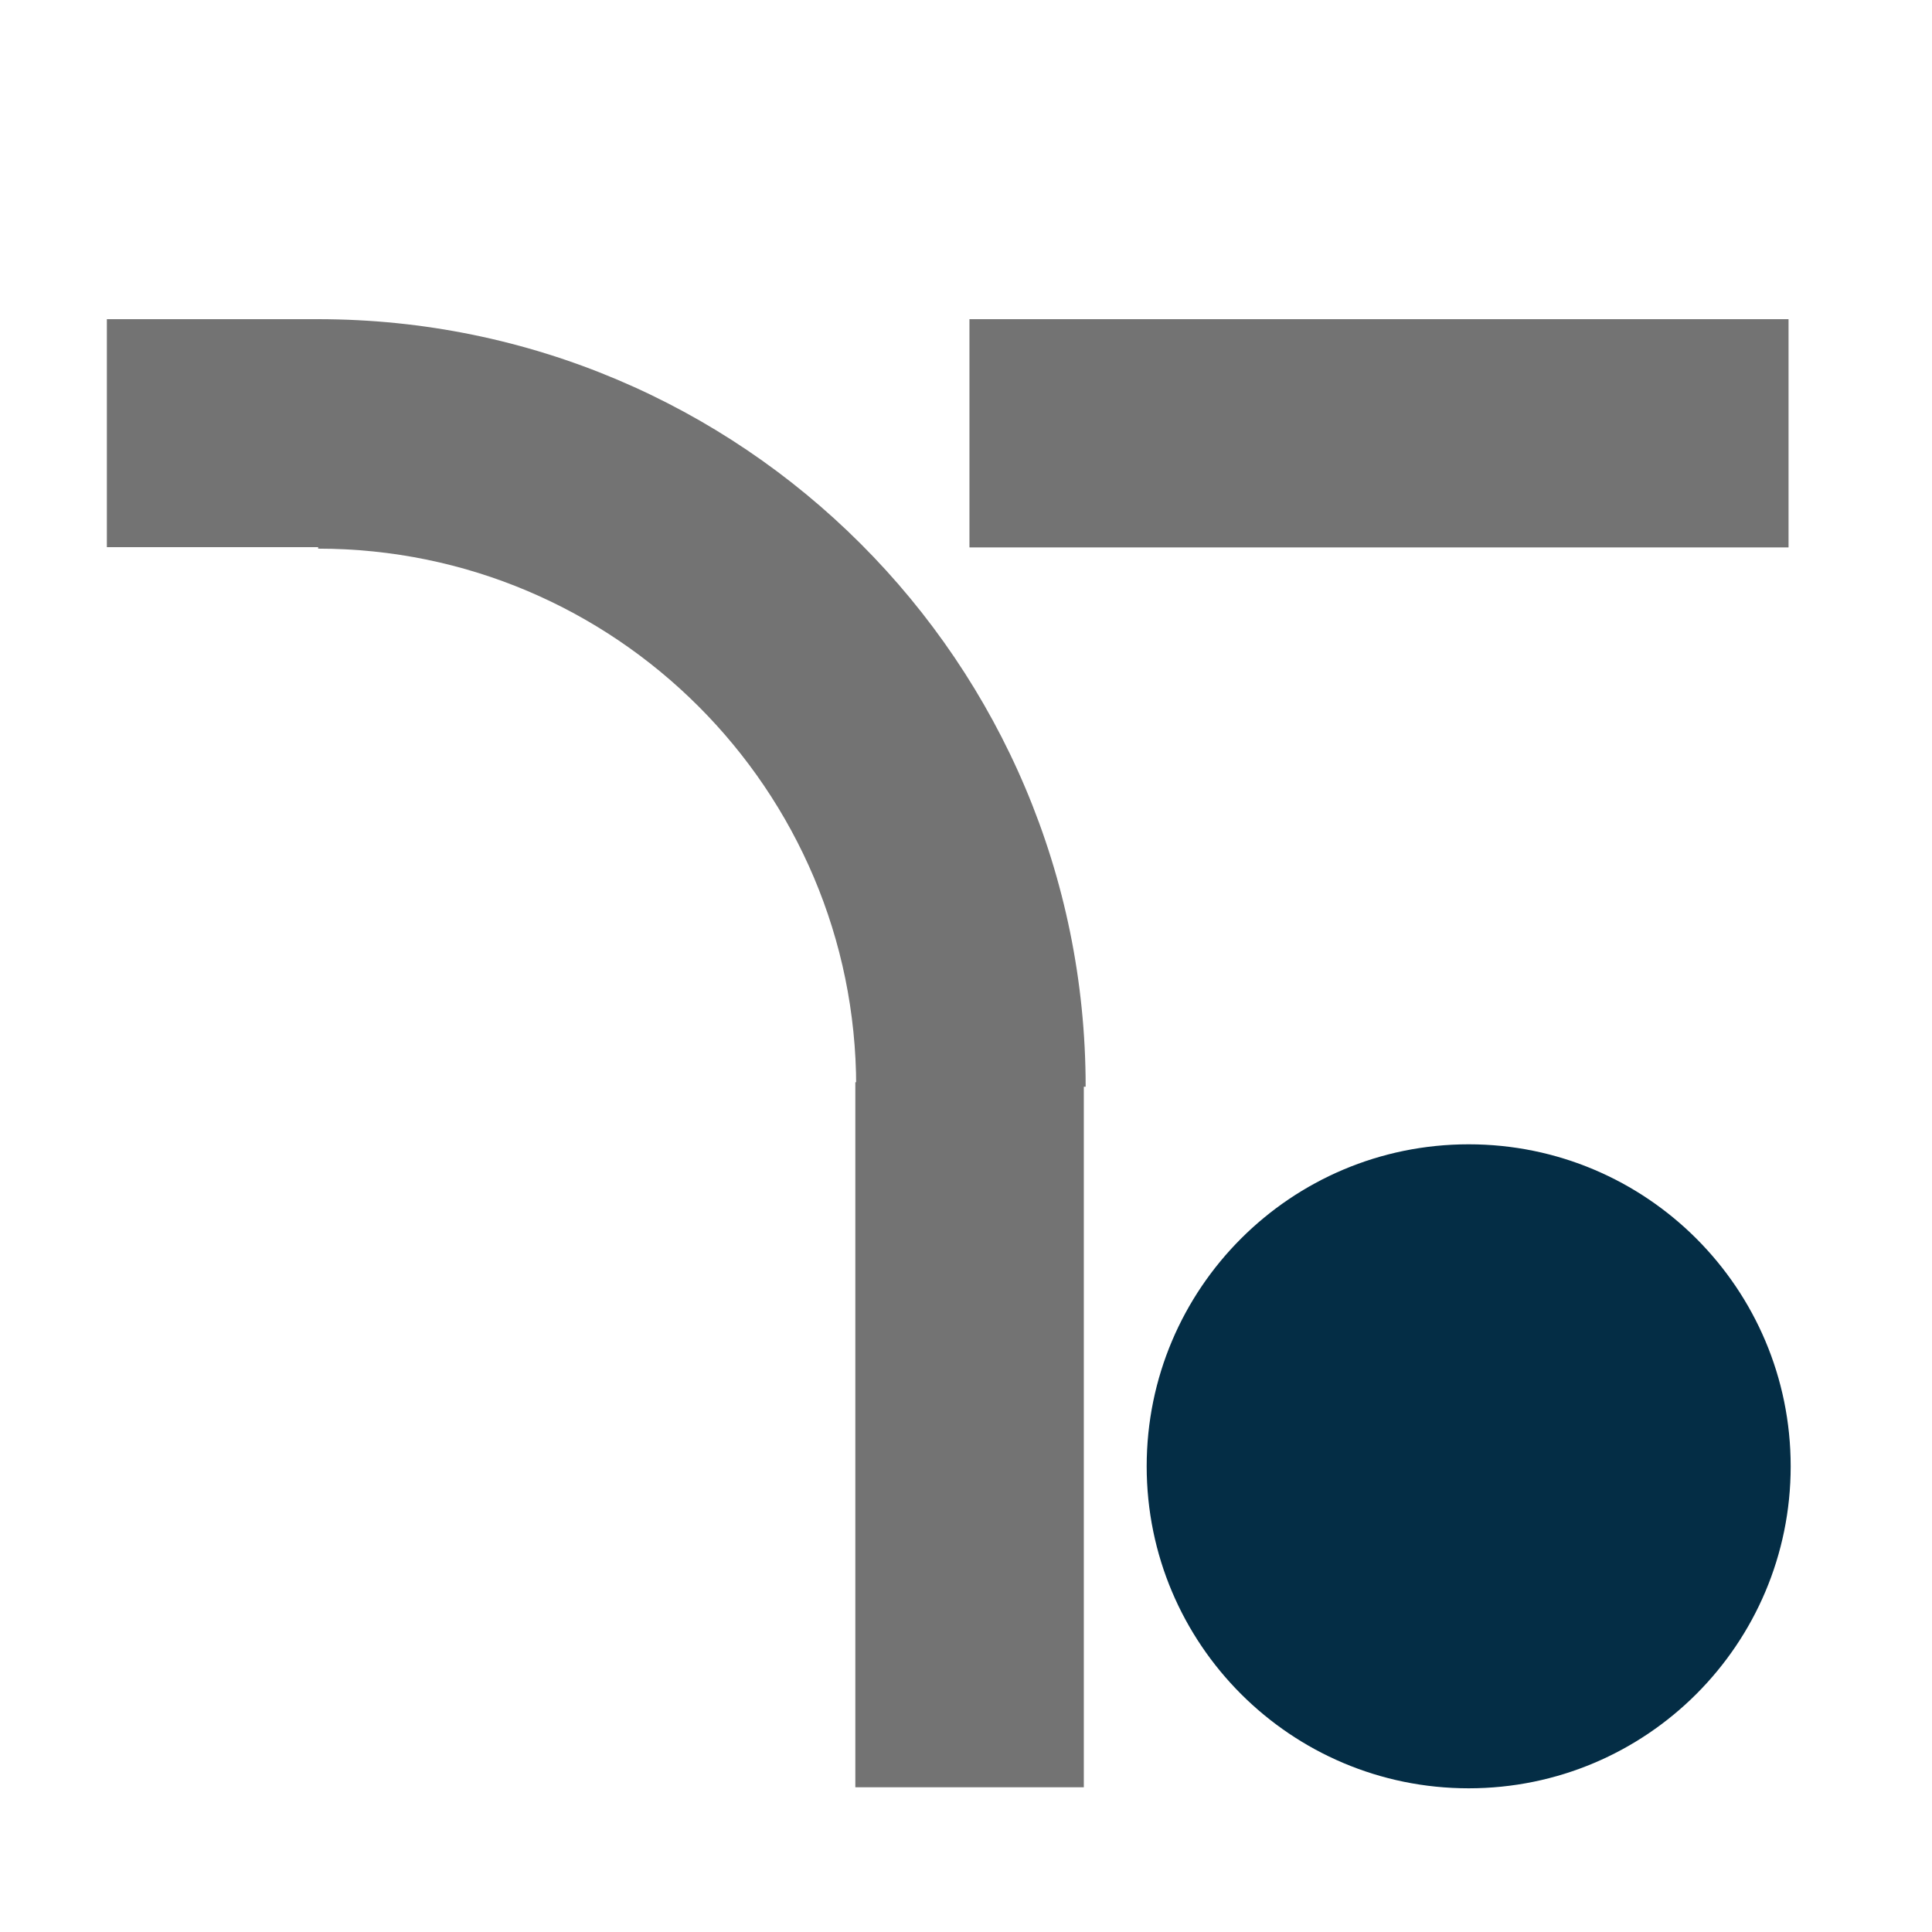 <svg xmlns="http://www.w3.org/2000/svg" xmlns:xlink="http://www.w3.org/1999/xlink" width="500" zoomAndPan="magnify" viewBox="0 0 375 375" height="500" preserveAspectRatio="xMidYMid meet" version="1.2"><defs><clipPath id="8aad35147d"><path d="M 61.75 61.688 L 210.988 61.688 L 210.988 210.926 L 61.75 210.926 Z M 61.75 61.688 "/></clipPath><clipPath id="42d31e4eb8"><path d="M 222.57 222.109 L 347.57 222.109 L 347.57 347.109 L 222.57 347.109 Z M 222.57 222.109 "/></clipPath><clipPath id="a6b0894a75"><path d="M 285.07 222.109 C 250.555 222.109 222.57 250.094 222.57 284.609 C 222.57 319.129 250.555 347.109 285.07 347.109 C 319.59 347.109 347.57 319.129 347.57 284.609 C 347.57 250.094 319.59 222.109 285.07 222.109 Z M 285.07 222.109 "/></clipPath></defs><g id="37e5dd7435"><path style="fill:none;stroke-width:50;stroke-linecap:butt;stroke-linejoin:miter;stroke:#737373;stroke-opacity:1;stroke-miterlimit:4;" d="M -0.001 25.001 L 154.288 25.001 " transform="matrix(0,0.887,-0.887,0,210.371,210.056)"/><path style="fill:none;stroke-width:50;stroke-linecap:butt;stroke-linejoin:miter;stroke:#737373;stroke-opacity:1;stroke-miterlimit:4;" d="M -0.002 24.999 L 47.157 24.999 " transform="matrix(0.885,0,0,0.885,20.744,61.953)"/><path style="fill:none;stroke-width:50;stroke-linecap:butt;stroke-linejoin:miter;stroke:#737373;stroke-opacity:1;stroke-miterlimit:4;" d="M 0.002 24.999 L 179.445 24.999 " transform="matrix(0.886,0,0,0.886,188.167,61.953)"/><g clip-rule="nonzero" clip-path="url(#8aad35147d)"><path style=" stroke:none;fill-rule:nonzero;fill:#737373;fill-opacity:1;" d="M 61.75 106.492 C 119.375 106.492 166.184 153.301 166.184 210.926 L 210.723 210.926 C 210.723 128.641 144.035 61.953 61.75 61.953 Z M 61.75 106.492 "/></g><g clip-rule="nonzero" clip-path="url(#42d31e4eb8)"><g clip-rule="nonzero" clip-path="url(#a6b0894a75)"><path style=" stroke:none;fill-rule:nonzero;fill:#042d45;fill-opacity:1;" d="M 222.57 222.109 L 347.57 222.109 L 347.57 347.109 L 222.57 347.109 Z M 222.57 222.109 "/></g></g></g></svg>